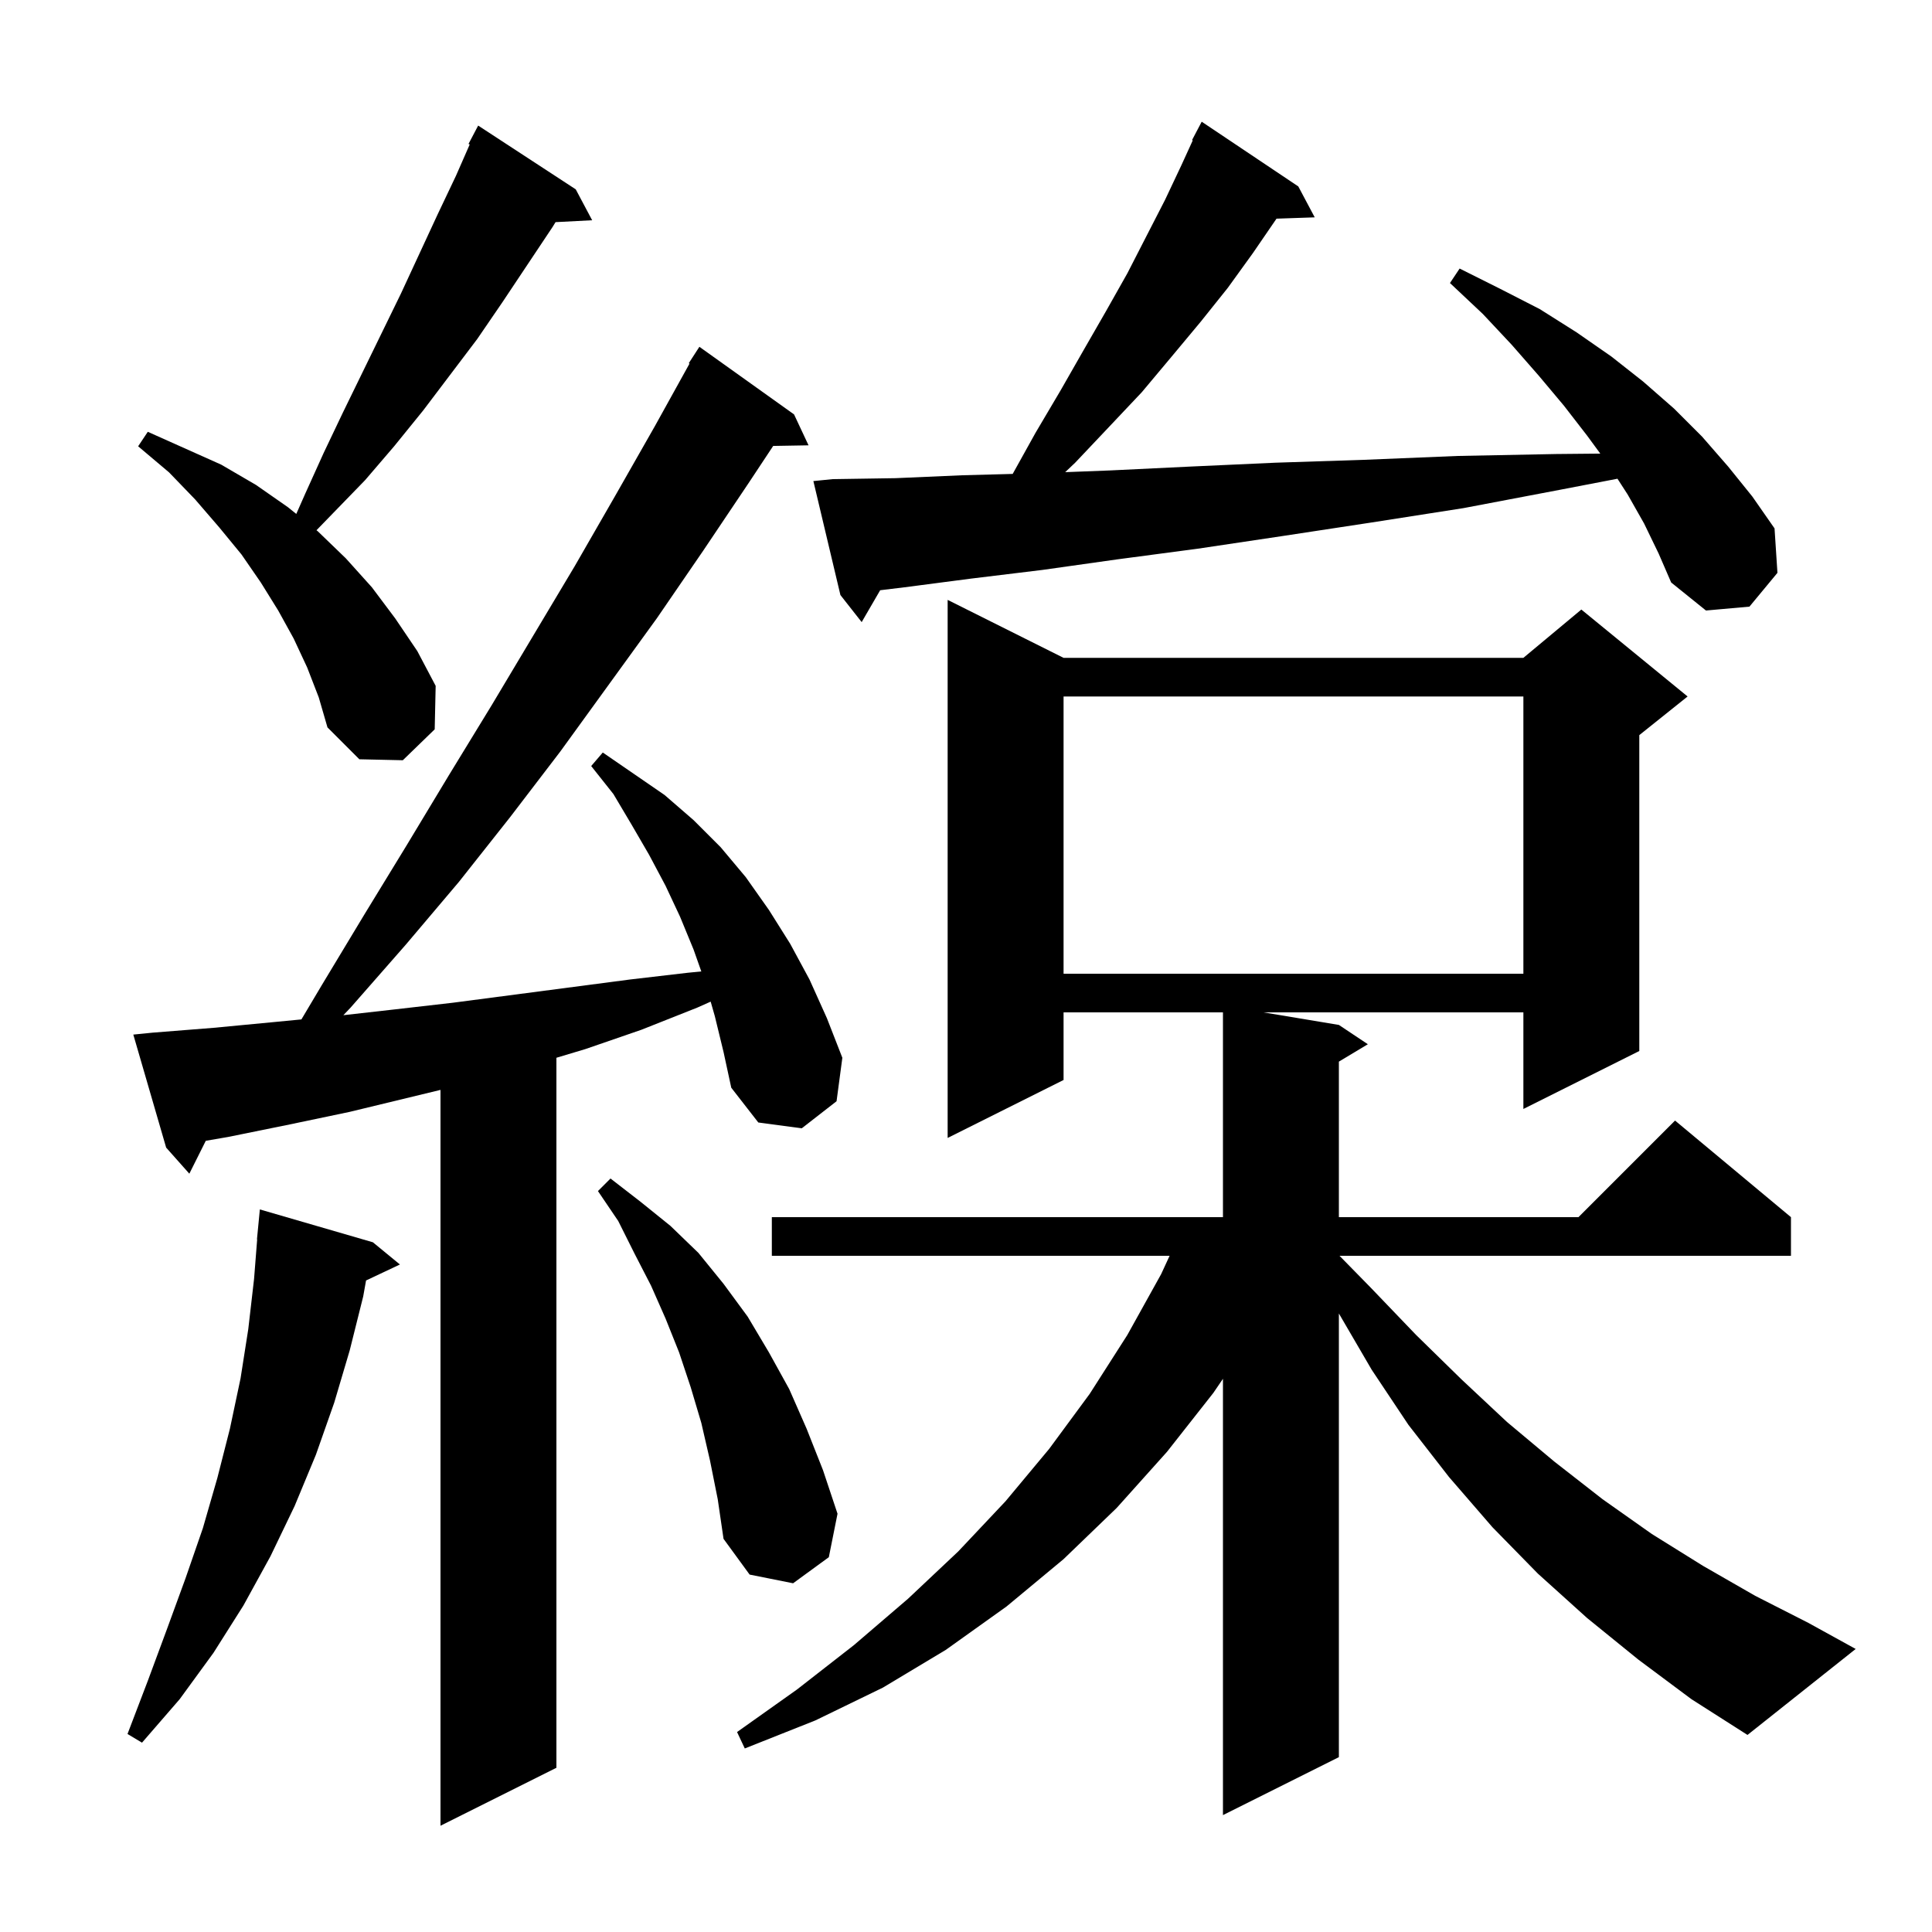 <svg xmlns="http://www.w3.org/2000/svg" xmlns:xlink="http://www.w3.org/1999/xlink" version="1.1" baseProfile="full" viewBox="0 0 200 200" width="200" height="200"><g fill="currentColor"><path d="M 74.0 105.2 L 73.568 103.689 L 72.2 104.3 L 66.4 106.6 L 60.6 108.6 L 57.6 109.5 L 57.6 183.0 L 45.6 189.0 L 45.6 112.826 L 36.2 115.1 L 30.0 116.4 L 23.6 117.7 L 21.303 118.095 L 19.6 121.5 L 17.2 118.8 L 13.8 107.1 L 15.8 106.9 L 22.1 106.4 L 28.4 105.8 L 31.202 105.529 L 33.3 102.0 L 37.7 94.7 L 42.1 87.5 L 46.5 80.2 L 50.9 73.0 L 59.5 58.6 L 63.7 51.3 L 67.8 44.1 L 71.38 37.639 L 71.3 37.6 L 72.4 35.9 L 82.2 42.9 L 83.7 46.1 L 80.04 46.163 L 77.5 50.0 L 72.8 57.0 L 68.0 64.0 L 58.0 77.8 L 52.8 84.6 L 47.5 91.3 L 42.0 97.8 L 36.3 104.3 L 35.545 105.093 L 40.8 104.5 L 46.9 103.8 L 65.2 101.4 L 71.2 100.7 L 72.599 100.562 L 71.8 98.3 L 70.4 94.9 L 68.9 91.7 L 67.2 88.5 L 65.4 85.4 L 63.5 82.2 L 61.2 79.3 L 62.4 77.9 L 68.8 82.3 L 71.8 84.9 L 74.6 87.7 L 77.2 90.8 L 79.6 94.2 L 81.8 97.7 L 83.8 101.4 L 85.6 105.4 L 87.2 109.5 L 86.6 114.0 L 83.0 116.8 L 78.5 116.2 L 75.7 112.6 L 74.9 108.9 Z M 169.6 171.8 L 164.3 167.5 L 159.2 162.9 L 154.5 158.1 L 150.0 152.9 L 145.8 147.5 L 142.0 141.8 L 138.6 135.971 L 138.6 181.9 L 126.6 187.9 L 126.6 142.733 L 125.6 144.2 L 120.8 150.3 L 115.6 156.1 L 110.1 161.4 L 104.2 166.3 L 97.9 170.8 L 91.4 174.7 L 84.4 178.1 L 77.1 181.0 L 76.3 179.3 L 82.5 174.9 L 88.4 170.3 L 94.0 165.5 L 99.2 160.6 L 104.1 155.4 L 108.6 150.0 L 112.8 144.3 L 116.7 138.2 L 120.2 131.9 L 121.077 130.0 L 79.9 130.0 L 79.9 126.0 L 126.6 126.0 L 126.6 104.8 L 110.1 104.8 L 110.1 111.8 L 98.1 117.8 L 98.1 62.1 L 110.1 68.1 L 157.7 68.1 L 163.7 63.1 L 174.7 72.1 L 169.7 76.1 L 169.7 108.8 L 157.7 114.8 L 157.7 104.8 L 130.8 104.8 L 138.6 106.1 L 141.6 108.1 L 138.6 109.9 L 138.6 126.0 L 163.4 126.0 L 173.4 116.0 L 185.4 126.0 L 185.4 130.0 L 138.667 130.0 L 141.9 133.3 L 146.6 138.2 L 151.3 142.8 L 156.0 147.2 L 160.9 151.3 L 165.9 155.2 L 171.0 158.8 L 176.3 162.1 L 181.7 165.2 L 187.2 168.0 L 192.1 170.7 L 180.9 179.6 L 175.1 175.9 Z M 38.6 128.6 L 41.4 130.9 L 37.894 132.554 L 37.6 134.2 L 36.2 139.8 L 34.6 145.2 L 32.7 150.6 L 30.5 155.9 L 28.0 161.1 L 25.2 166.2 L 22.1 171.1 L 18.6 175.9 L 14.7 180.4 L 13.2 179.5 L 15.3 174.0 L 17.3 168.6 L 19.2 163.4 L 21.0 158.2 L 22.5 153.0 L 23.8 147.9 L 24.9 142.7 L 25.7 137.6 L 26.3 132.4 L 26.622 128.301 L 26.6 128.3 L 26.9 125.2 Z M 73.5 151.2 L 72.6 147.3 L 71.5 143.6 L 70.3 140.0 L 68.9 136.5 L 67.4 133.1 L 65.7 129.8 L 64.0 126.4 L 61.9 123.3 L 63.2 122.0 L 66.3 124.4 L 69.4 126.9 L 72.3 129.7 L 74.9 132.9 L 77.4 136.3 L 79.6 140.0 L 81.7 143.8 L 83.5 147.9 L 85.2 152.2 L 86.7 156.7 L 85.8 161.2 L 82.1 163.9 L 77.6 163.0 L 74.9 159.3 L 74.3 155.2 Z M 110.1 72.1 L 110.1 100.8 L 157.7 100.8 L 157.7 72.1 Z M 31.8 69.1 L 30.4 66.1 L 28.8 63.2 L 27.0 60.3 L 25.0 57.4 L 22.7 54.6 L 20.2 51.7 L 17.5 48.9 L 14.3 46.2 L 15.3 44.7 L 22.9 48.1 L 26.5 50.2 L 29.8 52.5 L 30.671 53.202 L 31.6 51.1 L 33.5 46.9 L 35.5 42.7 L 41.5 30.4 L 45.3 22.2 L 47.2 18.2 L 48.625 14.953 L 48.5 14.9 L 49.5 13.0 L 59.6 19.6 L 61.3 22.8 L 57.51 22.996 L 57.2 23.5 L 52.0 31.3 L 49.4 35.1 L 43.8 42.5 L 40.8 46.2 L 37.8 49.7 L 32.763 54.89 L 32.9 55.0 L 35.8 57.8 L 38.5 60.8 L 40.9 64.0 L 43.2 67.4 L 45.1 71.0 L 45.0 75.5 L 41.7 78.7 L 37.2 78.6 L 33.9 75.3 L 33.0 72.2 Z M 170.2 54.2 L 168.5 51.2 L 167.44 49.558 L 161.5 50.7 L 151.5 52.6 L 141.9 54.1 L 132.7 55.5 L 124.0 56.8 L 115.7 57.9 L 107.9 59.0 L 100.5 59.9 L 93.6 60.8 L 91.115 61.101 L 89.2 64.4 L 87.0 61.6 L 84.2 49.8 L 86.2 49.6 L 92.7 49.5 L 99.6 49.2 L 104.833 49.06 L 107.2 44.8 L 109.8 40.4 L 112.2 36.2 L 114.5 32.2 L 116.7 28.3 L 118.7 24.4 L 120.6 20.7 L 122.3 17.1 L 123.474 14.532 L 123.4 14.5 L 124.4 12.6 L 134.4 19.3 L 136.1 22.5 L 132.143 22.636 L 132.1 22.7 L 129.7 26.2 L 127.1 29.8 L 124.3 33.3 L 121.3 36.9 L 118.2 40.6 L 114.8 44.2 L 111.3 47.9 L 110.267 48.878 L 114.9 48.7 L 123.2 48.3 L 132.0 47.9 L 141.2 47.6 L 150.9 47.2 L 161.1 47.0 L 165.662 46.957 L 164.3 45.1 L 161.9 42.0 L 159.3 38.9 L 156.5 35.7 L 153.5 32.5 L 150.1 29.3 L 151.1 27.8 L 155.3 29.9 L 159.4 32.0 L 163.2 34.4 L 166.8 36.9 L 170.1 39.5 L 173.3 42.3 L 176.2 45.2 L 178.9 48.3 L 181.4 51.4 L 183.7 54.7 L 184.0 59.3 L 181.1 62.8 L 176.6 63.2 L 173.0 60.3 L 171.7 57.3 Z "/></g></svg>